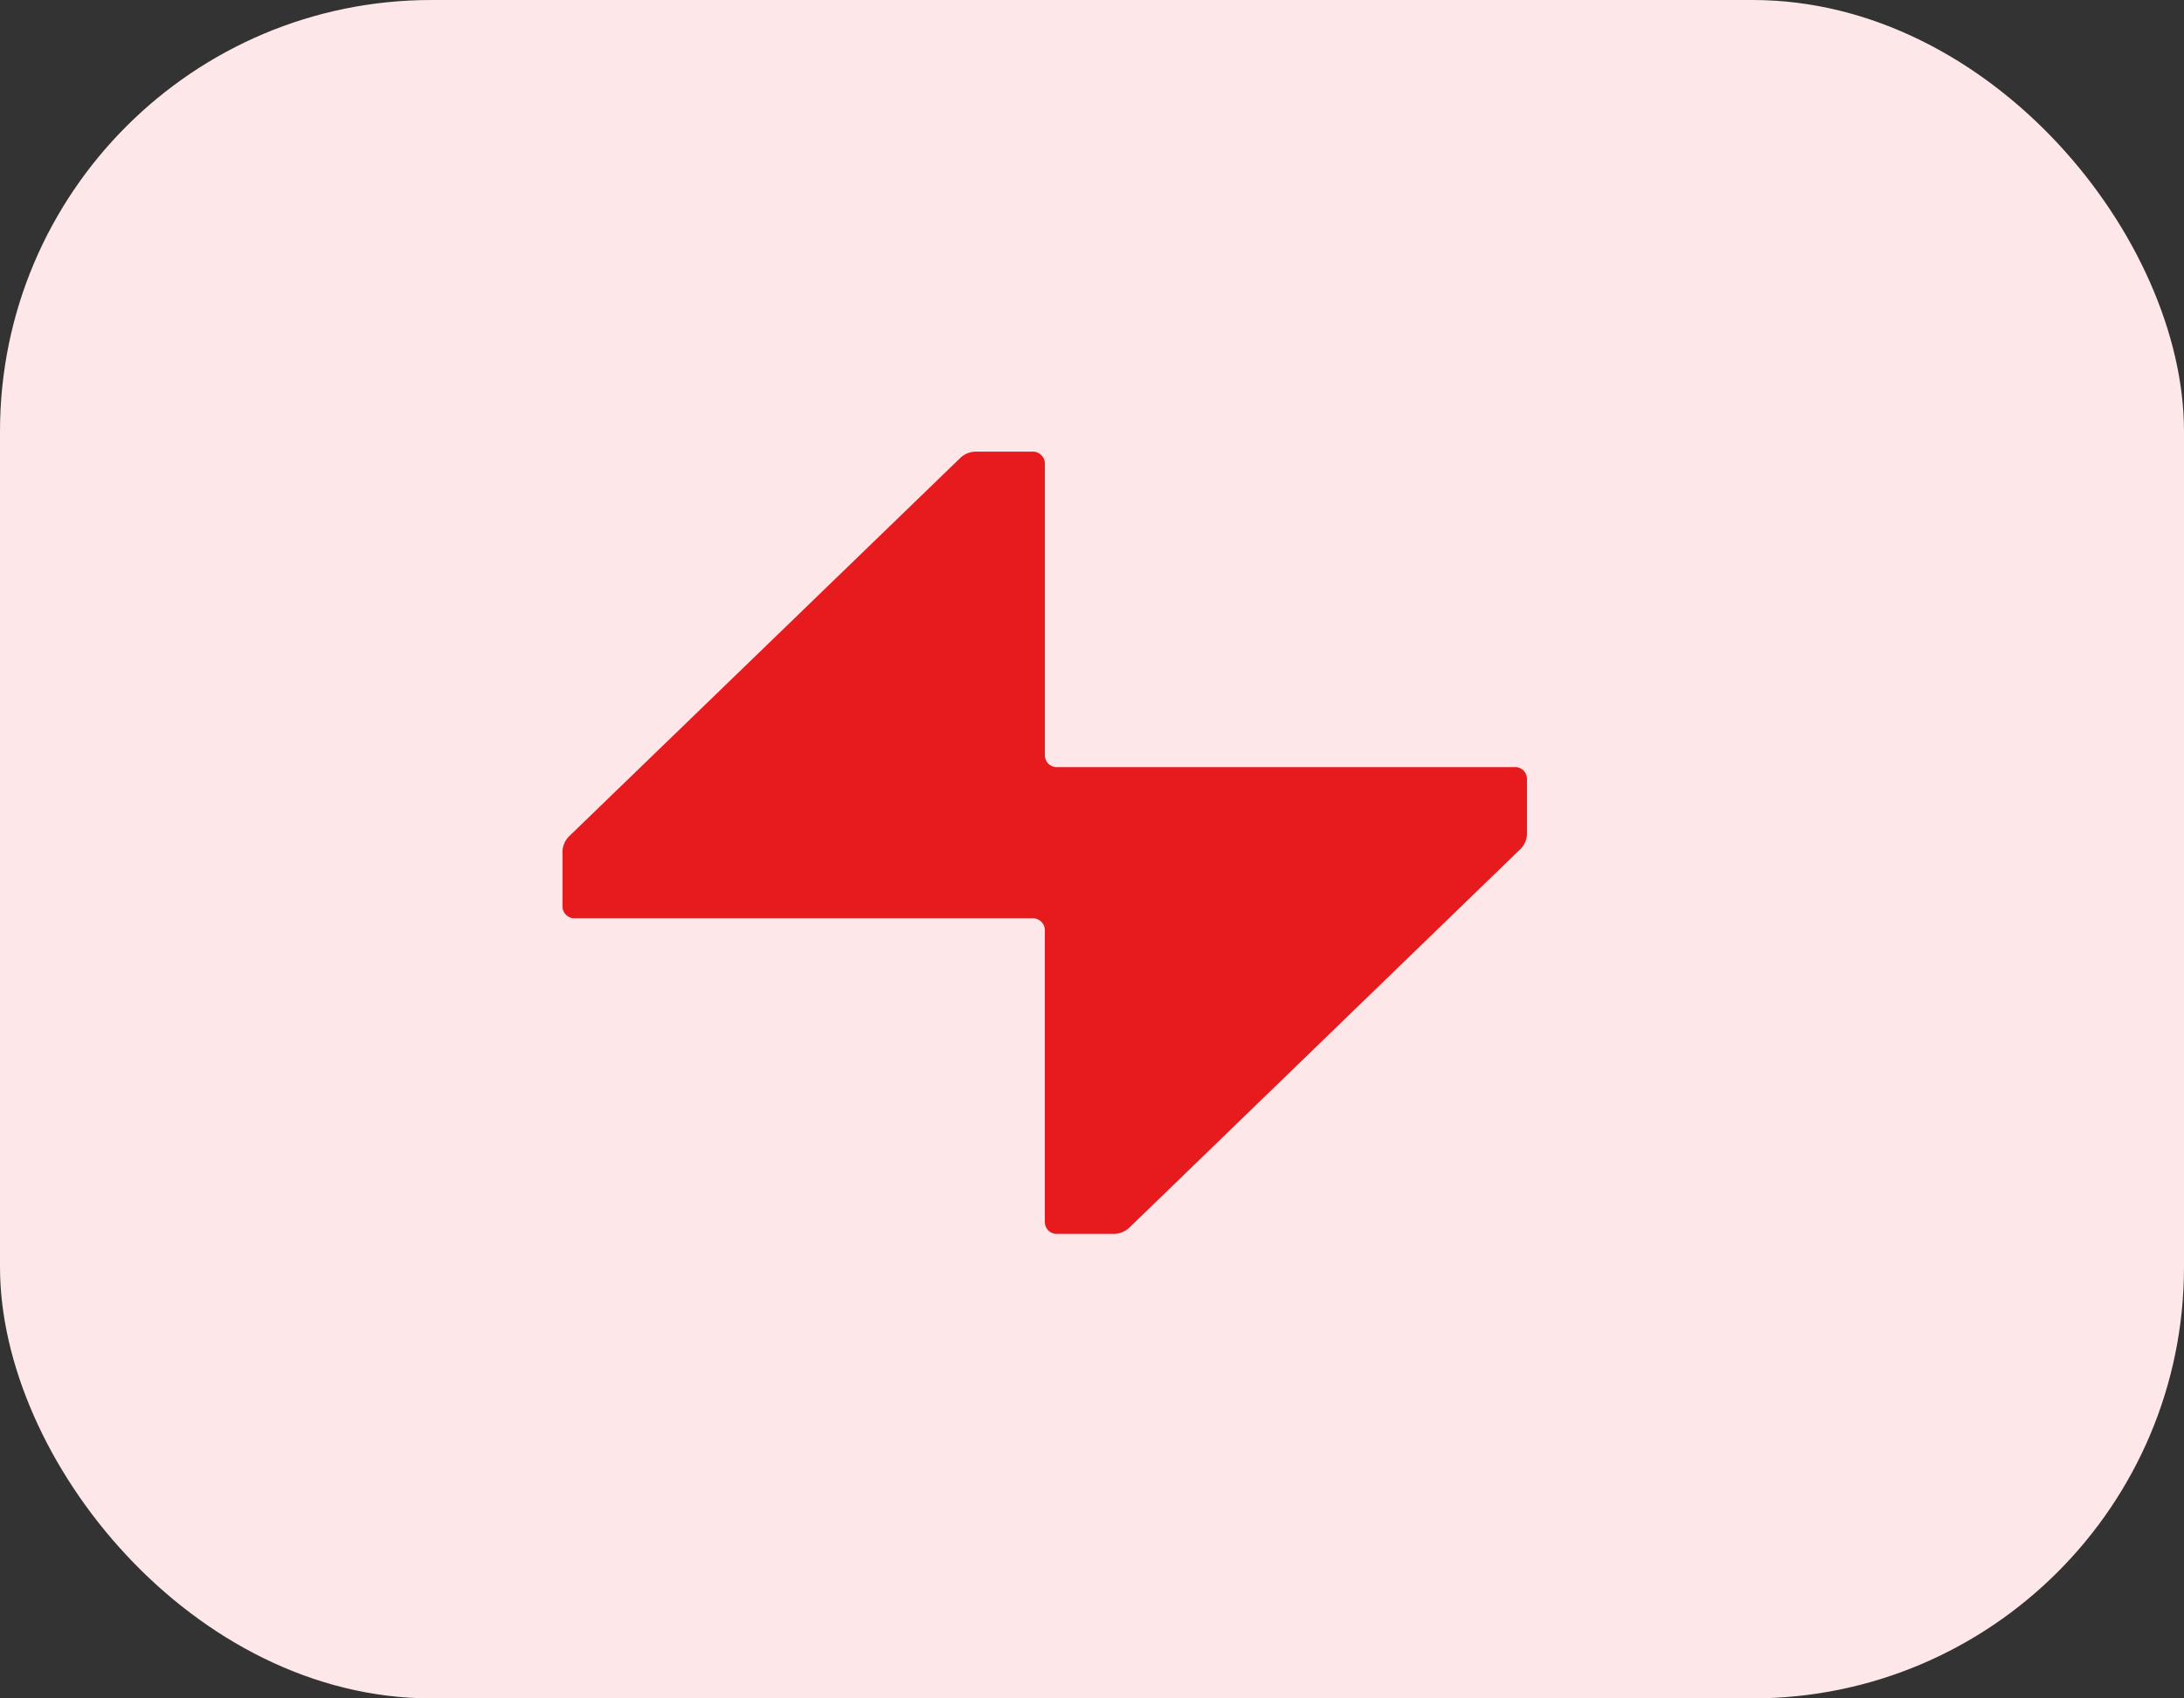<svg xmlns="http://www.w3.org/2000/svg" width="81" height="63" viewBox="0 0 81 63">
  <rect x="0" y="0" width="81" height="63" fill="#333333" stroke="none"/>
  <defs>
    <style>
      .cls-1 {
        fill: #fde7e8;
      }

      .cls-2 {
        fill: #e71b1e;
      }
    </style>
  </defs>
  <g id="Group_4097" data-name="Group 4097" transform="translate(-950 -1071.482)">
    <g id="Group_4057" data-name="Group 4057" transform="translate(950 1071)">
      <rect id="Rectangle_3846" data-name="Rectangle 3846" class="cls-1" width="81" height="63" rx="16" transform="translate(0 0.482)"/>
    </g>
    <path id="Path_3861" data-name="Path 3861" class="cls-2" d="M35.324,13.168H18.339a.441.441,0,0,1-.449-.435V1.9a.445.445,0,0,0-.449-.435H15.346a.834.834,0,0,0-.6.241L.249,15.73A.815.815,0,0,0,0,16.312V18.34a.441.441,0,0,0,.449.435H17.44a.445.445,0,0,1,.449.435V30.047a.441.441,0,0,0,.449.435h2.094a.854.854,0,0,0,.6-.241l14.49-14.028a.815.815,0,0,0,.249-.582V13.6a.441.441,0,0,0-.449-.435" transform="translate(970.862 1086.77)"/>
  </g>
</svg>
